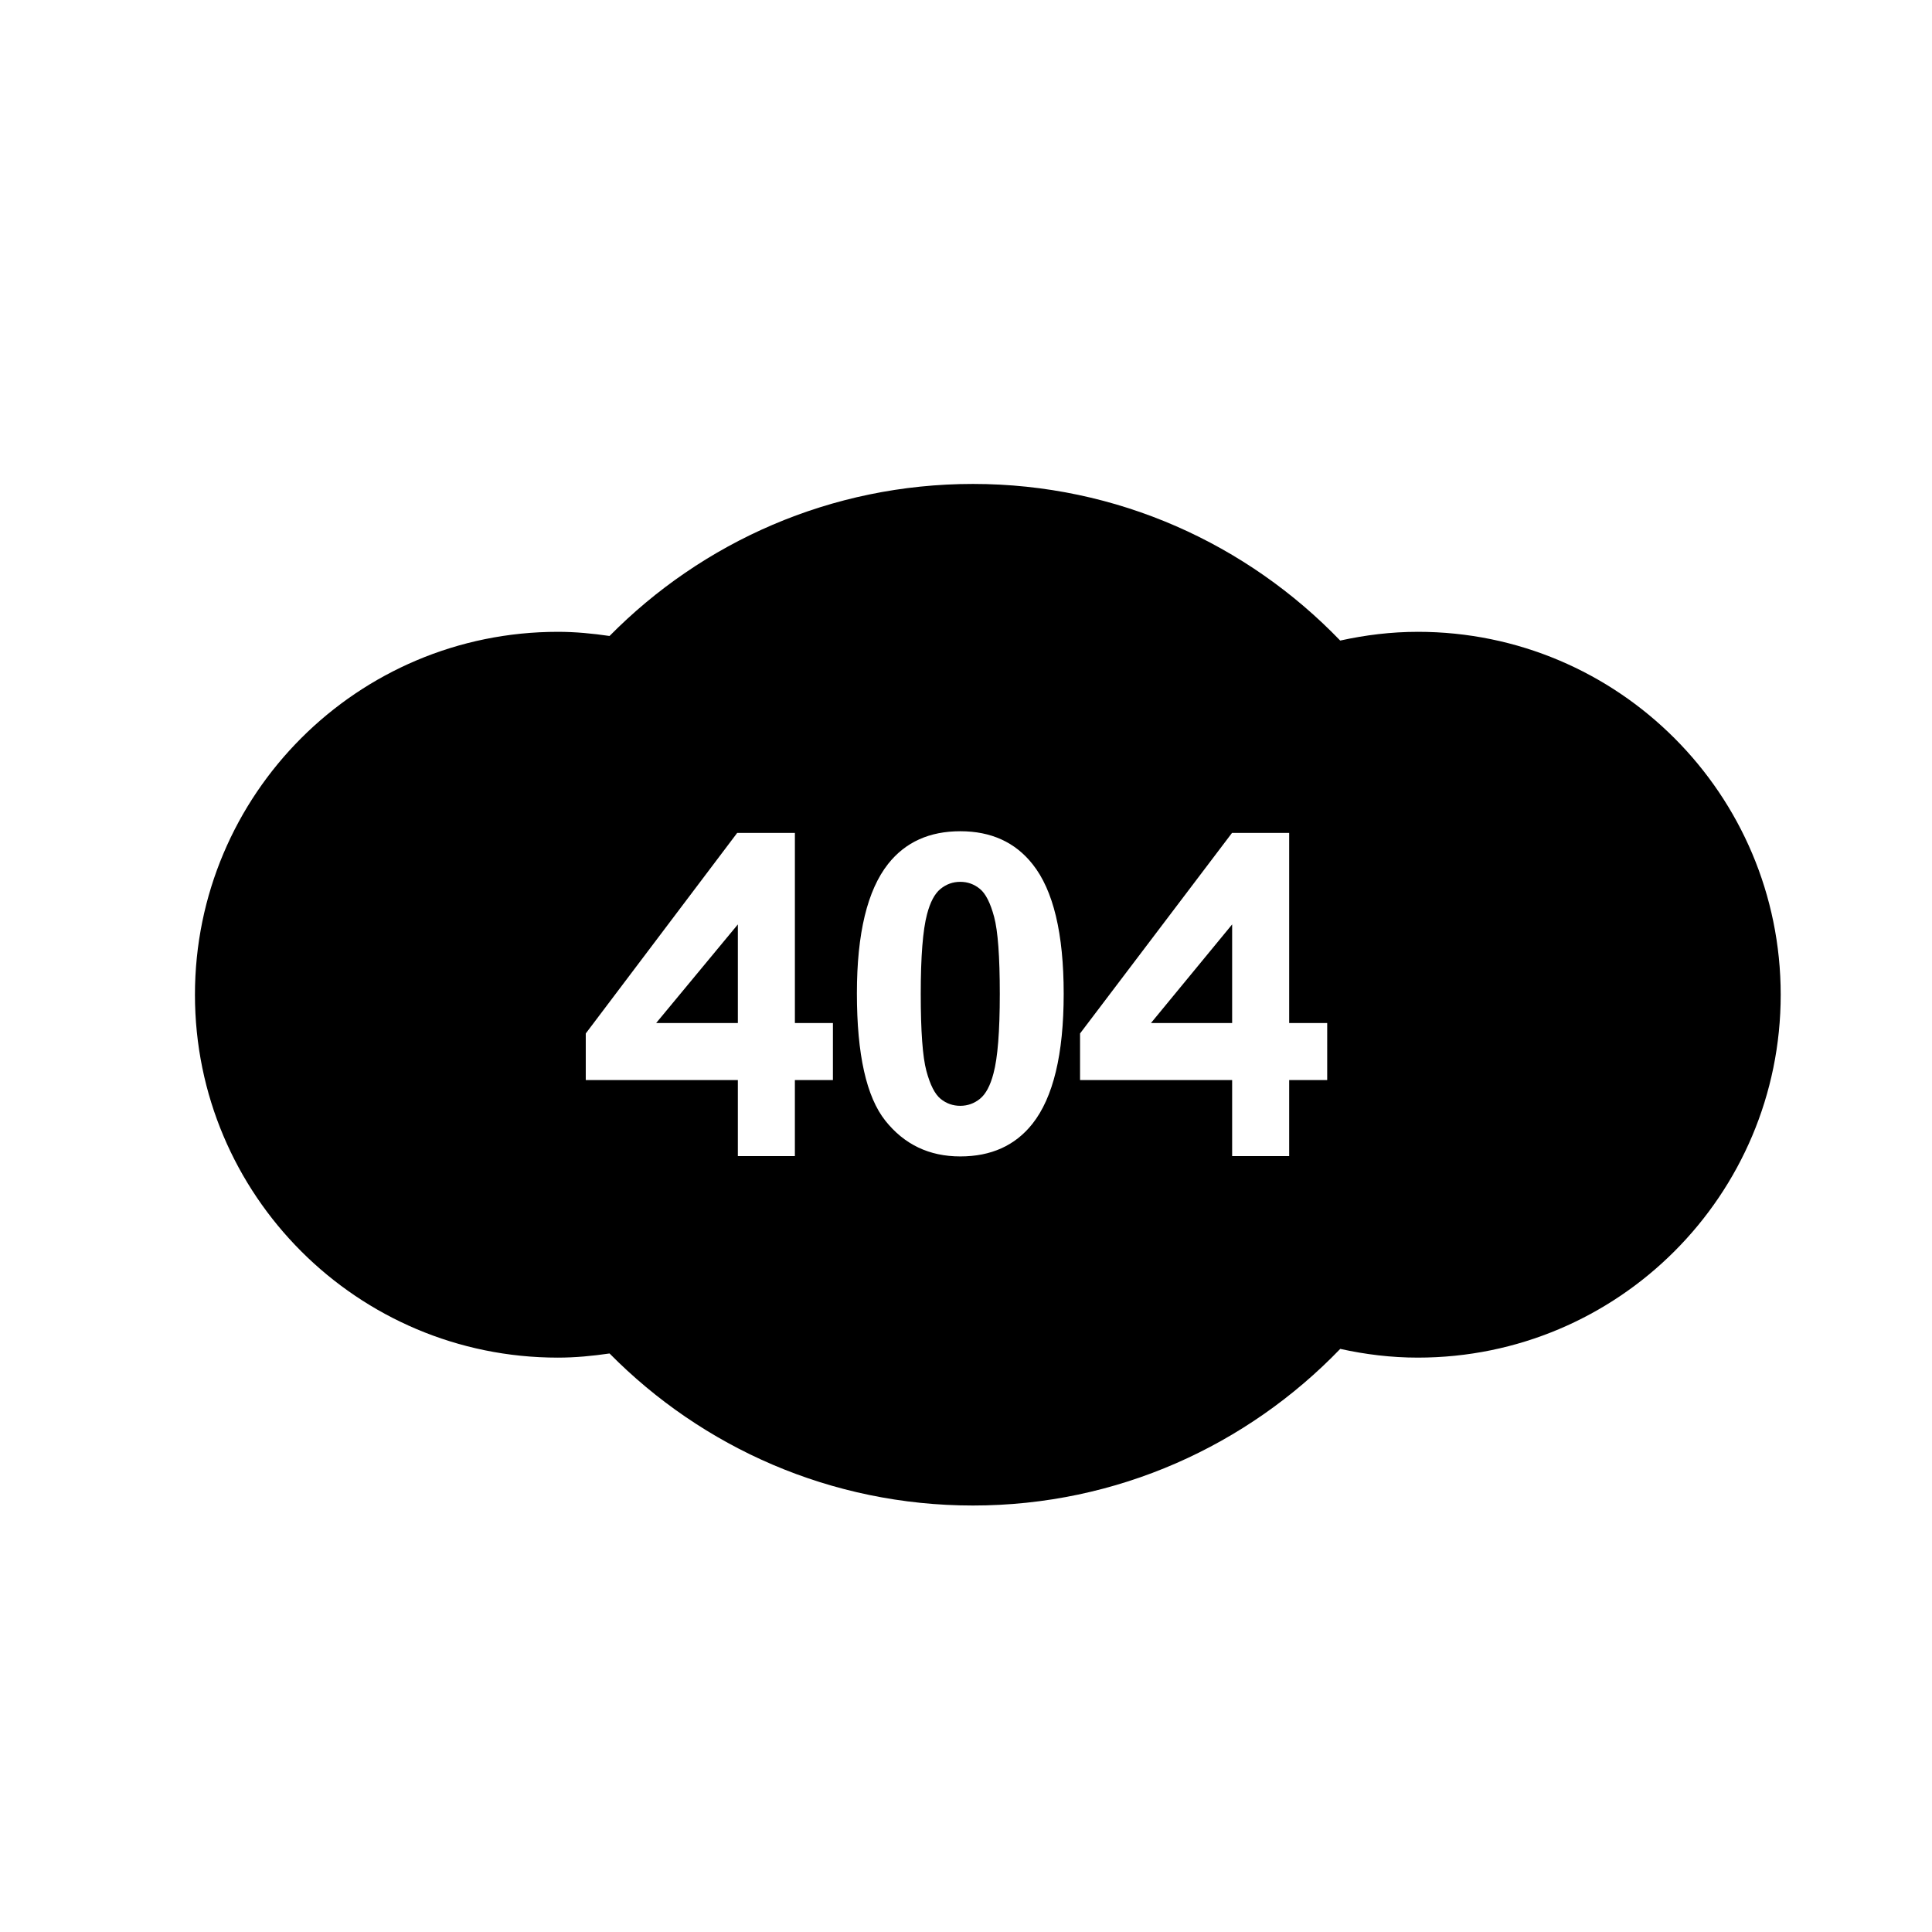 <?xml version="1.0" encoding="UTF-8"?>
<!-- Uploaded to: ICON Repo, www.svgrepo.com, Generator: ICON Repo Mixer Tools -->
<svg fill="#000000" width="800px" height="800px" version="1.1" viewBox="144 144 512 512" xmlns="http://www.w3.org/2000/svg">
 <g>
  <path d="m403.69 379.57c-1.523-1.25-3.254-1.875-5.211-1.875-1.953 0-3.699 0.625-5.234 1.875-1.535 1.246-2.727 3.481-3.57 6.707-1.113 4.18-1.668 11.227-1.668 21.121 0 9.895 0.5 16.707 1.496 20.41s2.254 6.176 3.773 7.402c1.512 1.23 3.254 1.844 5.203 1.844 1.961 0 3.703-0.629 5.238-1.875 1.535-1.25 2.727-3.488 3.566-6.711 1.117-4.141 1.672-11.168 1.672-21.07 0-9.898-0.504-16.695-1.5-20.402-0.988-3.703-2.25-6.184-3.766-7.426z"/>
  <path d="m470.53 415.11v-26.133l-21.508 26.133z"/>
  <path d="m339.54 415.11v-26.133l-21.648 26.133z"/>
  <path d="m519.73 311.44c-7.07 0-13.93 0.855-20.559 2.316-24.605-25.539-59.07-41.508-97.324-41.508-37.695 0-71.762 15.434-96.312 40.293-4.484-0.656-9.027-1.102-13.699-1.102-53.113 0-96.172 43.062-96.172 96.176s43.062 96.172 96.172 96.172c4.672 0 9.215-0.449 13.699-1.102 24.547 24.863 58.617 40.293 96.312 40.293 38.258 0 72.727-15.973 97.332-41.508 6.625 1.465 13.488 2.316 20.555 2.316 53.117 0 96.172-43.062 96.172-96.172-0.008-53.113-43.059-96.176-96.176-96.176zm-155 118.79h-10.078v20.152h-15.113v-20.152h-40.305v-12.352l40.129-53.145h15.293v50.383h10.078zm52.867 11.598c-4.57 5.758-10.938 8.637-19.113 8.637-8.211 0-14.828-3.152-19.855-9.465-5.027-6.316-7.543-17.562-7.543-33.762 0-15.891 2.766-27.328 8.293-34.316 4.566-5.758 10.938-8.637 19.109-8.637 8.176 0 14.566 2.918 19.172 8.75 5.492 6.906 8.23 18.363 8.23 34.359-0.008 15.973-2.766 27.445-8.293 34.434zm78.125-11.598h-10.078v20.152h-15.113v-20.152h-40.305v-12.352l40.27-53.145h15.148v50.383h10.078z"/>
 </g>
</svg>